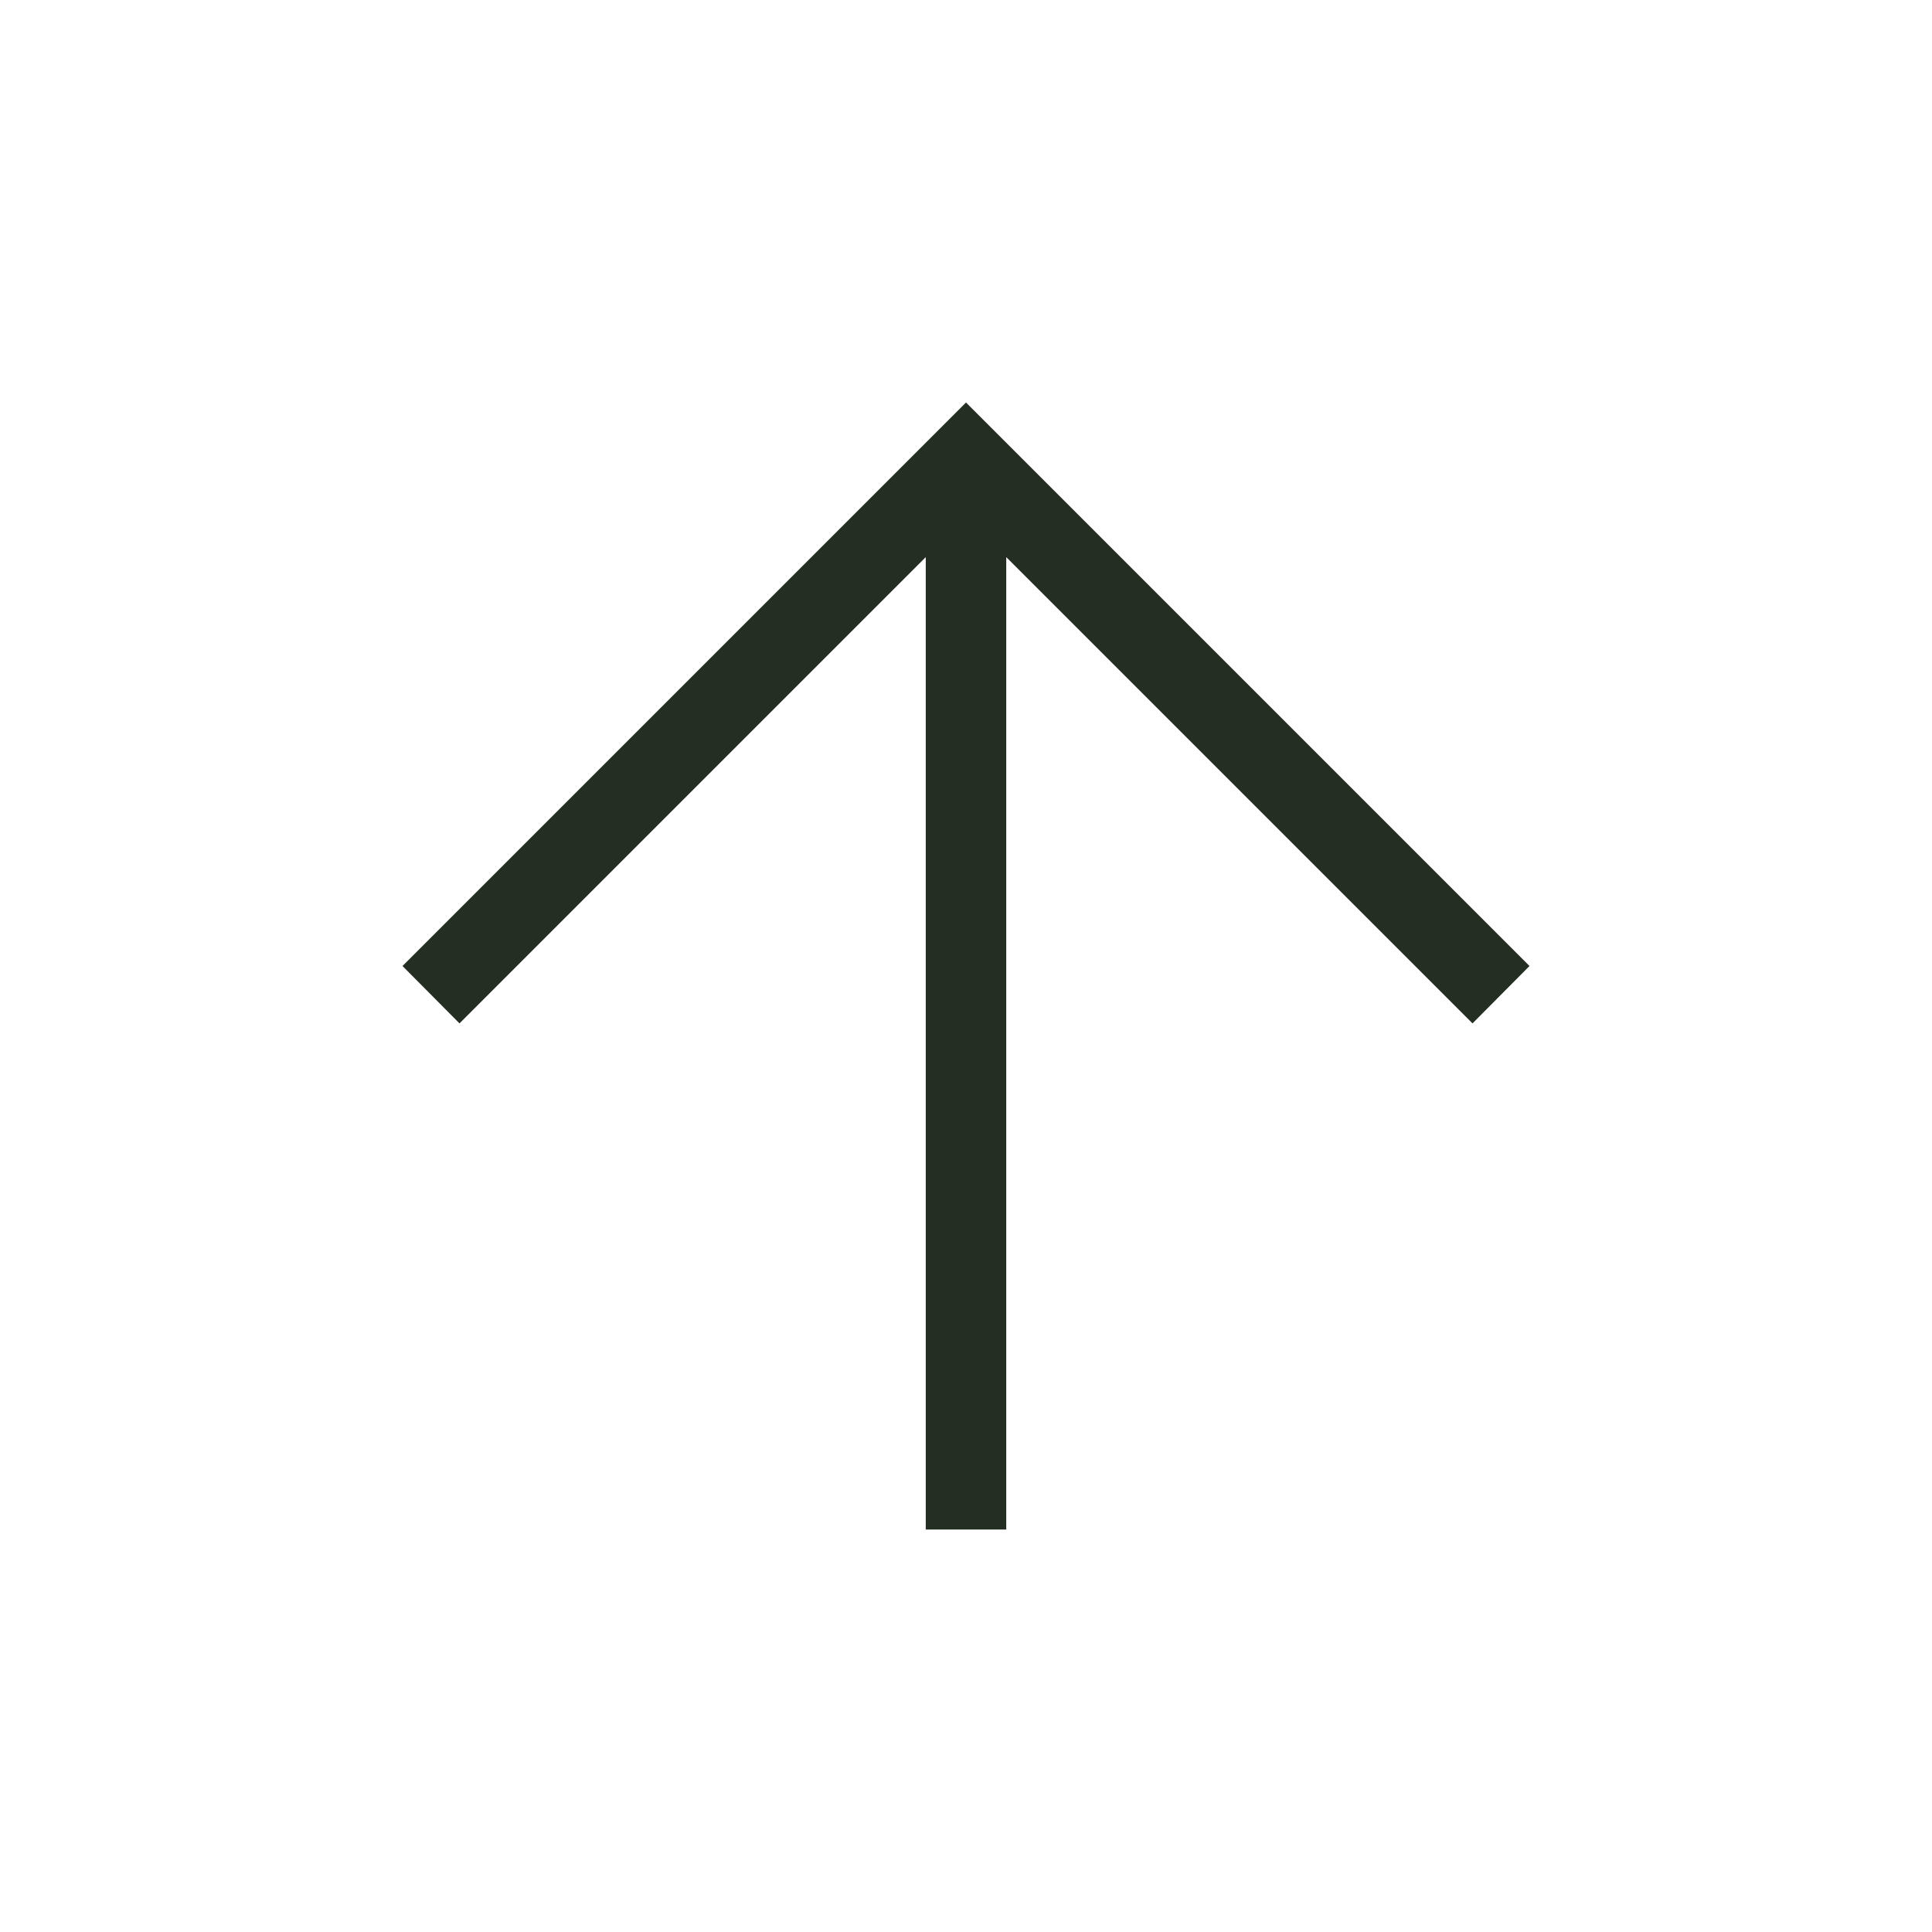 <svg width="24" height="24" viewBox="0 0 24 24" fill="none" xmlns="http://www.w3.org/2000/svg">
<g id="arrow_upward">
<mask id="mask0_1324_2513" style="mask-type:alpha" maskUnits="userSpaceOnUse" x="0" y="0" width="24" height="24">
<rect id="Bounding box" width="24" height="24" fill="#D9D9D9"/>
</mask>
<g mask="url(#mask0_1324_2513)">
<path id="arrow_upward_2" d="M11.5 19V6.921L5.708 12.713L5 12L12 5L19 12L18.292 12.713L12.5 6.921V19H11.5Z" fill="#252E23"/>
</g>
</g>
</svg>
